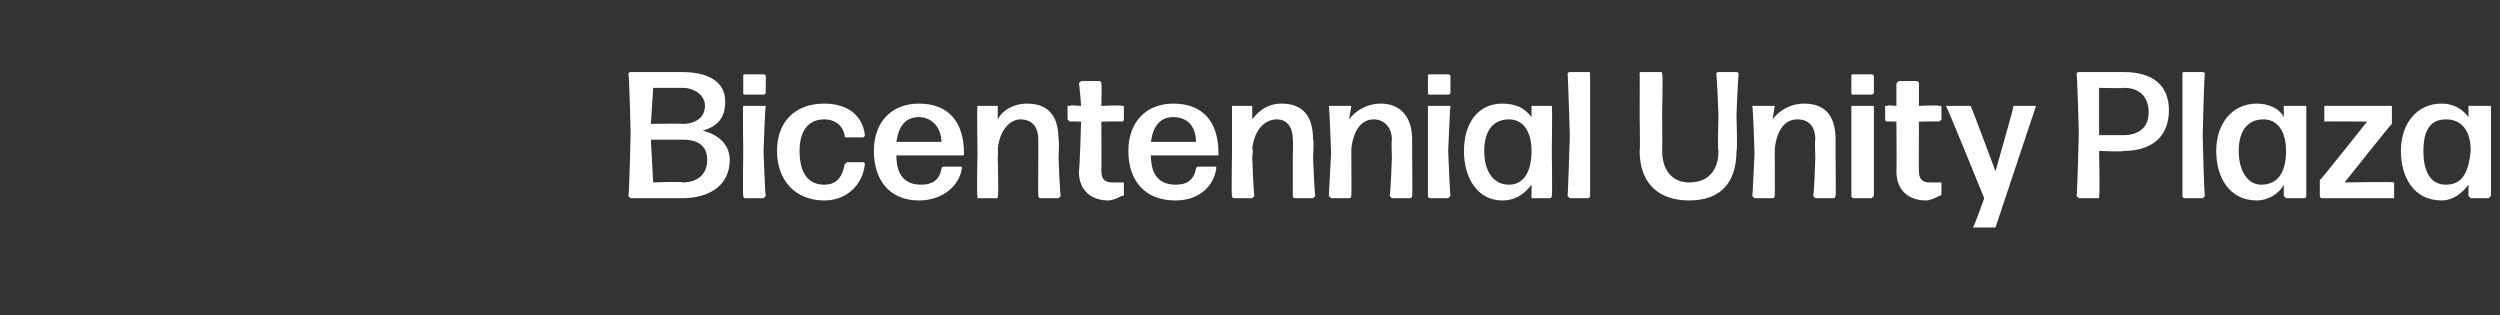 <?xml version="1.0" standalone="no"?><!DOCTYPE svg PUBLIC "-//W3C//DTD SVG 1.1//EN" "http://www.w3.org/Graphics/SVG/1.1/DTD/svg11.dtd"><svg xmlns="http://www.w3.org/2000/svg" version="1.1" width="111px" height="14px" viewBox="0 -2 111 14" style="top:-2px"><rect x="0" y="-2" width="111" height="14" fill="#333333" stroke="none"/><desc>Bicentennial Unity Plaza</desc><defs/><g id="Polygon1079735"><path d="m30.3 6.8H28l-.1-.1c.04-.01.1-2.8.1-2.8c0 0-.06-2.63-.1-2.6c0-.1.1-.1.1-.1h2.3c1.1 0 1.9.4 1.9 1.3c0 .7-.3 1.1-1 1.3c.8.2 1.2.7 1.2 1.3c0 1.2-1 1.7-2.1 1.7zm-1.4-3.3s1.4-.02 1.4 0c.6 0 1-.3 1-.8c0-.5-.5-.8-1-.8H29l-.1 1.6zm.1 2.6s1.3-.05 1.3 0c.6 0 1.1-.3 1.1-1c0-.7-.5-.9-1.1-.9h-1.4l.1 1.9zm4.1-3.9c-.1 0-.1 0-.1-.1v-.7c0-.1 0-.1.1-.1h.8s.1 0 .1.1v.7c0 .1-.1.1-.1.1h-.8zm0 4.6c-.1 0-.1-.1-.1-.1c-.03-.01 0-2 0-2c0 0-.03-1.95 0-2h1c-.03.05-.1 2-.1 2c0 0 .07 1.99.1 2l-.1.1h-.8zm3.5.1c-1.3 0-2.1-.9-2.1-2.2c0-1.3.8-2.1 2.1-2.1c1 0 1.7.5 1.8 1.4c0 .1-.1.1-.1.1h-.7c-.1 0-.1 0-.1-.1c-.1-.5-.5-.7-.9-.7c-.7 0-1.1.5-1.1 1.4c0 1 .4 1.5 1.1 1.5c.5 0 .8-.3.9-.9l.1-.1h.7c.1 0 .1.1.1.1c-.1.9-.8 1.6-1.8 1.6zm6.1-1.5v.1c-.1.7-.8 1.4-1.9 1.4c-1.3 0-2-.9-2-2.2c0-1.3.8-2.1 2-2.1c1.3 0 2 .8 2 2.2c0 .1 0 .1-.1.1h-2.9c0 .9.4 1.3 1.1 1.3c.5 0 .8-.2.9-.7c0-.1.1-.1.1-.1h.8zm-1.9-2.2c-.6 0-.9.4-1 1.1h2c0-.6-.4-1.1-1-1.1zm2.6 3.6v-.1c-.04-.01 0-1.9 0-1.9c0 0-.03-2.05 0-2.1h.9v.6c.2-.4.7-.7 1.3-.7c.9 0 1.4.5 1.4 1.6c.04-.02 0 .8 0 .8c0 0 .06 1.69.1 1.7l-.1.1h-.8c-.1 0-.1-.1-.1-.1c-.01-.01 0-1.7 0-1.7v-.8c0-.6-.3-.9-.8-.9c-.4 0-.9.4-1 1.3c.03-.02 0 .4 0 .4c0 0 .05 1.69 0 1.7v.1h-.9zm6.5-.2c0 .1 0 .1-.1.1c-.2.1-.4.2-.6.2c-.7 0-1.3-.4-1.3-1.3c.04 0 .1-2.2.1-2.2c0 0-.5-.02-.5 0l-.1-.1v-.6h.1c0-.04.5 0 .5 0c0 0-.07-.98-.1-1l.1-.1h.8c.1 0 .1.1.1.1c.02.02 0 1 0 1c0 0 .92-.04.9 0h.1v.6s0 .1-.1.1c.02-.02-.9 0-.9 0c0 0 .01 2.18 0 2.2c0 .4.2.5.5.5h.5v.5zM54 5.4v.1c-.1.7-.7 1.4-1.8 1.4c-1.4 0-2.1-.9-2.1-2.2c0-1.3.8-2.1 2-2.1c1.3 0 2 .8 2 2.2v.1h-3c0 .9.4 1.3 1.1 1.3c.5 0 .8-.2.9-.7c0-.1.1-.1.1-.1h.8zm-1.9-2.2c-.6 0-.9.4-1 1.1h2c0-.6-.3-1.1-1-1.1zm2.7 3.6c-.1 0-.1-.1-.1-.1c-.03-.01 0-1.9 0-1.9V2.7h.9v.6c.3-.4.7-.7 1.3-.7c.9 0 1.4.5 1.4 1.6c.05-.02 0 .8 0 .8c0 0 .07 1.69.1 1.7l-.1.1h-.8c-.1 0-.1-.1-.1-.1V5s.02-.8 0-.8c0-.6-.3-.9-.7-.9c-.5 0-1 .4-1.1 1.3c.05-.02 0 .4 0 .4c0 0 .06 1.69.1 1.7l-.1.1h-.8zm4.3 0l-.1-.1l.1-1.9s-.07-2.05-.1-2.1h1l-.1.6c.3-.4.8-.7 1.4-.7c.8 0 1.4.5 1.4 1.6v.8s.02 1.69 0 1.7s0 .1-.1.1h-.8l-.1-.1c.04-.01.1-1.7.1-1.7c0 0-.03-.8 0-.8c0-.6-.4-.9-.8-.9c-.5 0-.9.4-1 1.3v.4s.01 1.69 0 1.7s0 .1-.1.1h-.8zm4.4-4.6c-.1 0-.1 0-.1-.1v-.7c0-.1 0-.1.1-.1h.8s.1 0 .1.1v.7c0 .1-.1.1-.1.1h-.8zm0 4.6c-.1 0-.1-.1-.1-.1v-4h1c-.02.05-.1 2-.1 2c0 0 .08 1.99.1 2l-.1.1h-.8zm3.5-.6c.6 0 1-.5 1-1.5c0-.9-.4-1.4-1-1.4c-.7 0-1.1.5-1.1 1.4c0 .9.4 1.5 1.1 1.5zm1 .6v-.6c-.3.4-.7.7-1.3.7c-1.1 0-1.7-1-1.7-2.2c0-1.2.6-2.1 1.7-2.1c.6 0 1 .2 1.3.6v-.5h.9c.03.05 0 2 0 2c0 0 .03 1.99 0 2c0 0 0 .1-.1.1h-.8zm1.7 0l-.1-.1c.02-.01.1-2.7.1-2.7c0 0-.08-2.73-.1-2.7c0-.1.1-.1.1-.1h.8c.1 0 .1 0 .1.1v5.4s0 .1-.1.1h-.8zm5.3.1c-1.4 0-2.2-.8-2.2-2.2c.03-.02 0-1.6 0-1.6c0 0 .01-1.83 0-1.8c0-.1 0-.1.1-.1h.8c.1 0 .1 0 .1.1c.04-.03 0 1.7 0 1.7c0 0 .01 1.68 0 1.7c0 .8.4 1.4 1.2 1.4c.9 0 1.3-.6 1.3-1.4c-.05-.02 0-1.6 0-1.6c0 0-.07-1.83-.1-1.8c0-.1.1-.1.1-.1h.8s.1 0 .1.1c-.03-.03-.1 1.8-.1 1.8c0 0 .05 1.58 0 1.6c0 1.4-.7 2.2-2.1 2.2zm2.9-.1l-.1-.1c.02-.01.1-1.9.1-1.9c0 0-.06-2.05-.1-2.1h1l-.1.6c.3-.4.8-.7 1.4-.7c.9 0 1.4.5 1.4 1.6v.8s.02 1.69 0 1.7s0 .1-.1.1h-.8l-.1-.1c.05-.01.1-1.7.1-1.7c0 0-.03-.8 0-.8c0-.6-.3-.9-.8-.9c-.5 0-.9.4-1 1.3v.4s.01 1.69 0 1.7s0 .1-.1.1h-.8zm4.4-4.6c-.1 0-.1 0-.1-.1v-.7c0-.1 0-.1.1-.1h.8s.1 0 .1.1v.7c0 .1-.1.1-.1.1h-.8zm0 4.6c-.1 0-.1-.1-.1-.1v-4h1v4l-.1.1h-.8zm3.9-.2c0 .1-.1.1-.1.1c-.2.1-.4.2-.6.2c-.7 0-1.3-.4-1.3-1.3c.02 0 0-2.2 0-2.2c0 0-.42-.02-.4 0c-.1 0-.1-.1-.1-.1v-.6h.1c-.02-.04.4 0 .4 0v-1l.1-.1h.8c.1 0 .1.1.1.1v1s.9-.04.9 0h.1v.6l-.1.1c0-.02-.9 0-.9 0c0 0-.01 2.18 0 2.2c0 .4.2.5.5.5h.5v.5zm2.4 1.5h-1c.05-.04.5-1.3.5-1.3c0 0-1.65-4.06-1.7-4.1h1.1c.03.04 1.1 2.9 1.1 2.9c0 0 .82-2.85.8-2.9h1l-1.8 5.4zm5.7-3.4c-.02.05-1.1 0-1.1 0c0 0 .04 1.99 0 2v.1h-.9l-.1-.1c.03-.01.1-2.8.1-2.8c0 0-.07-2.63-.1-2.6c0-.1.1-.1.1-.1h2c1.3 0 2 .6 2 1.7c0 1.2-.8 1.8-2 1.8zm0-2.8c.02.03-1.1 0-1.1 0v2.1h1.1c.6 0 1.1-.3 1.1-1c0-.7-.4-1.1-1.1-1.1zM97 6.8c-.1 0-.1-.1-.1-.1V1.3c0-.1 0-.1.1-.1h.8s.1 0 .1.1c-.04-.03-.1 2.7-.1 2.7c0 0 .06 2.69.1 2.7l-.1.1h-.8zm3.4-.6c.7 0 1.1-.5 1.1-1.5c0-.9-.4-1.4-1-1.4c-.7 0-1.1.5-1.1 1.4c0 .9.4 1.5 1 1.5zm1.1.6l-.1-.1v-.5c-.2.4-.7.7-1.2.7c-1.2 0-1.8-1-1.8-2.2c0-1.2.7-2.1 1.8-2.1c.5 0 1 .2 1.2.6v-.5h1v4s0 .1-.1.1h-.8zm4.8-.1v.1h-3.2c-.1 0-.1-.1-.1-.1v-.7c.05-.02 2.1-2.6 2.1-2.6c0 0-1.85-.02-1.9 0v-.7h3v.8c-.01-.03-2.1 2.6-2.1 2.6c0 0 2.16-.04 2.2 0v.6zm2.3-.5c.7 0 1-.5 1.1-1.5c0-.9-.4-1.4-1.1-1.4c-.7 0-1 .5-1 1.4c0 .9.3 1.5 1 1.5zm1.1.6l-.1-.1v-.5c-.3.4-.7.7-1.2.7c-1.2 0-1.8-1-1.8-2.2c0-1.2.7-2.1 1.8-2.1c.5 0 .9.2 1.2.6v-.5h1v4l-.1.1h-.8z" stroke="none" fill="#fff"/></g></svg>